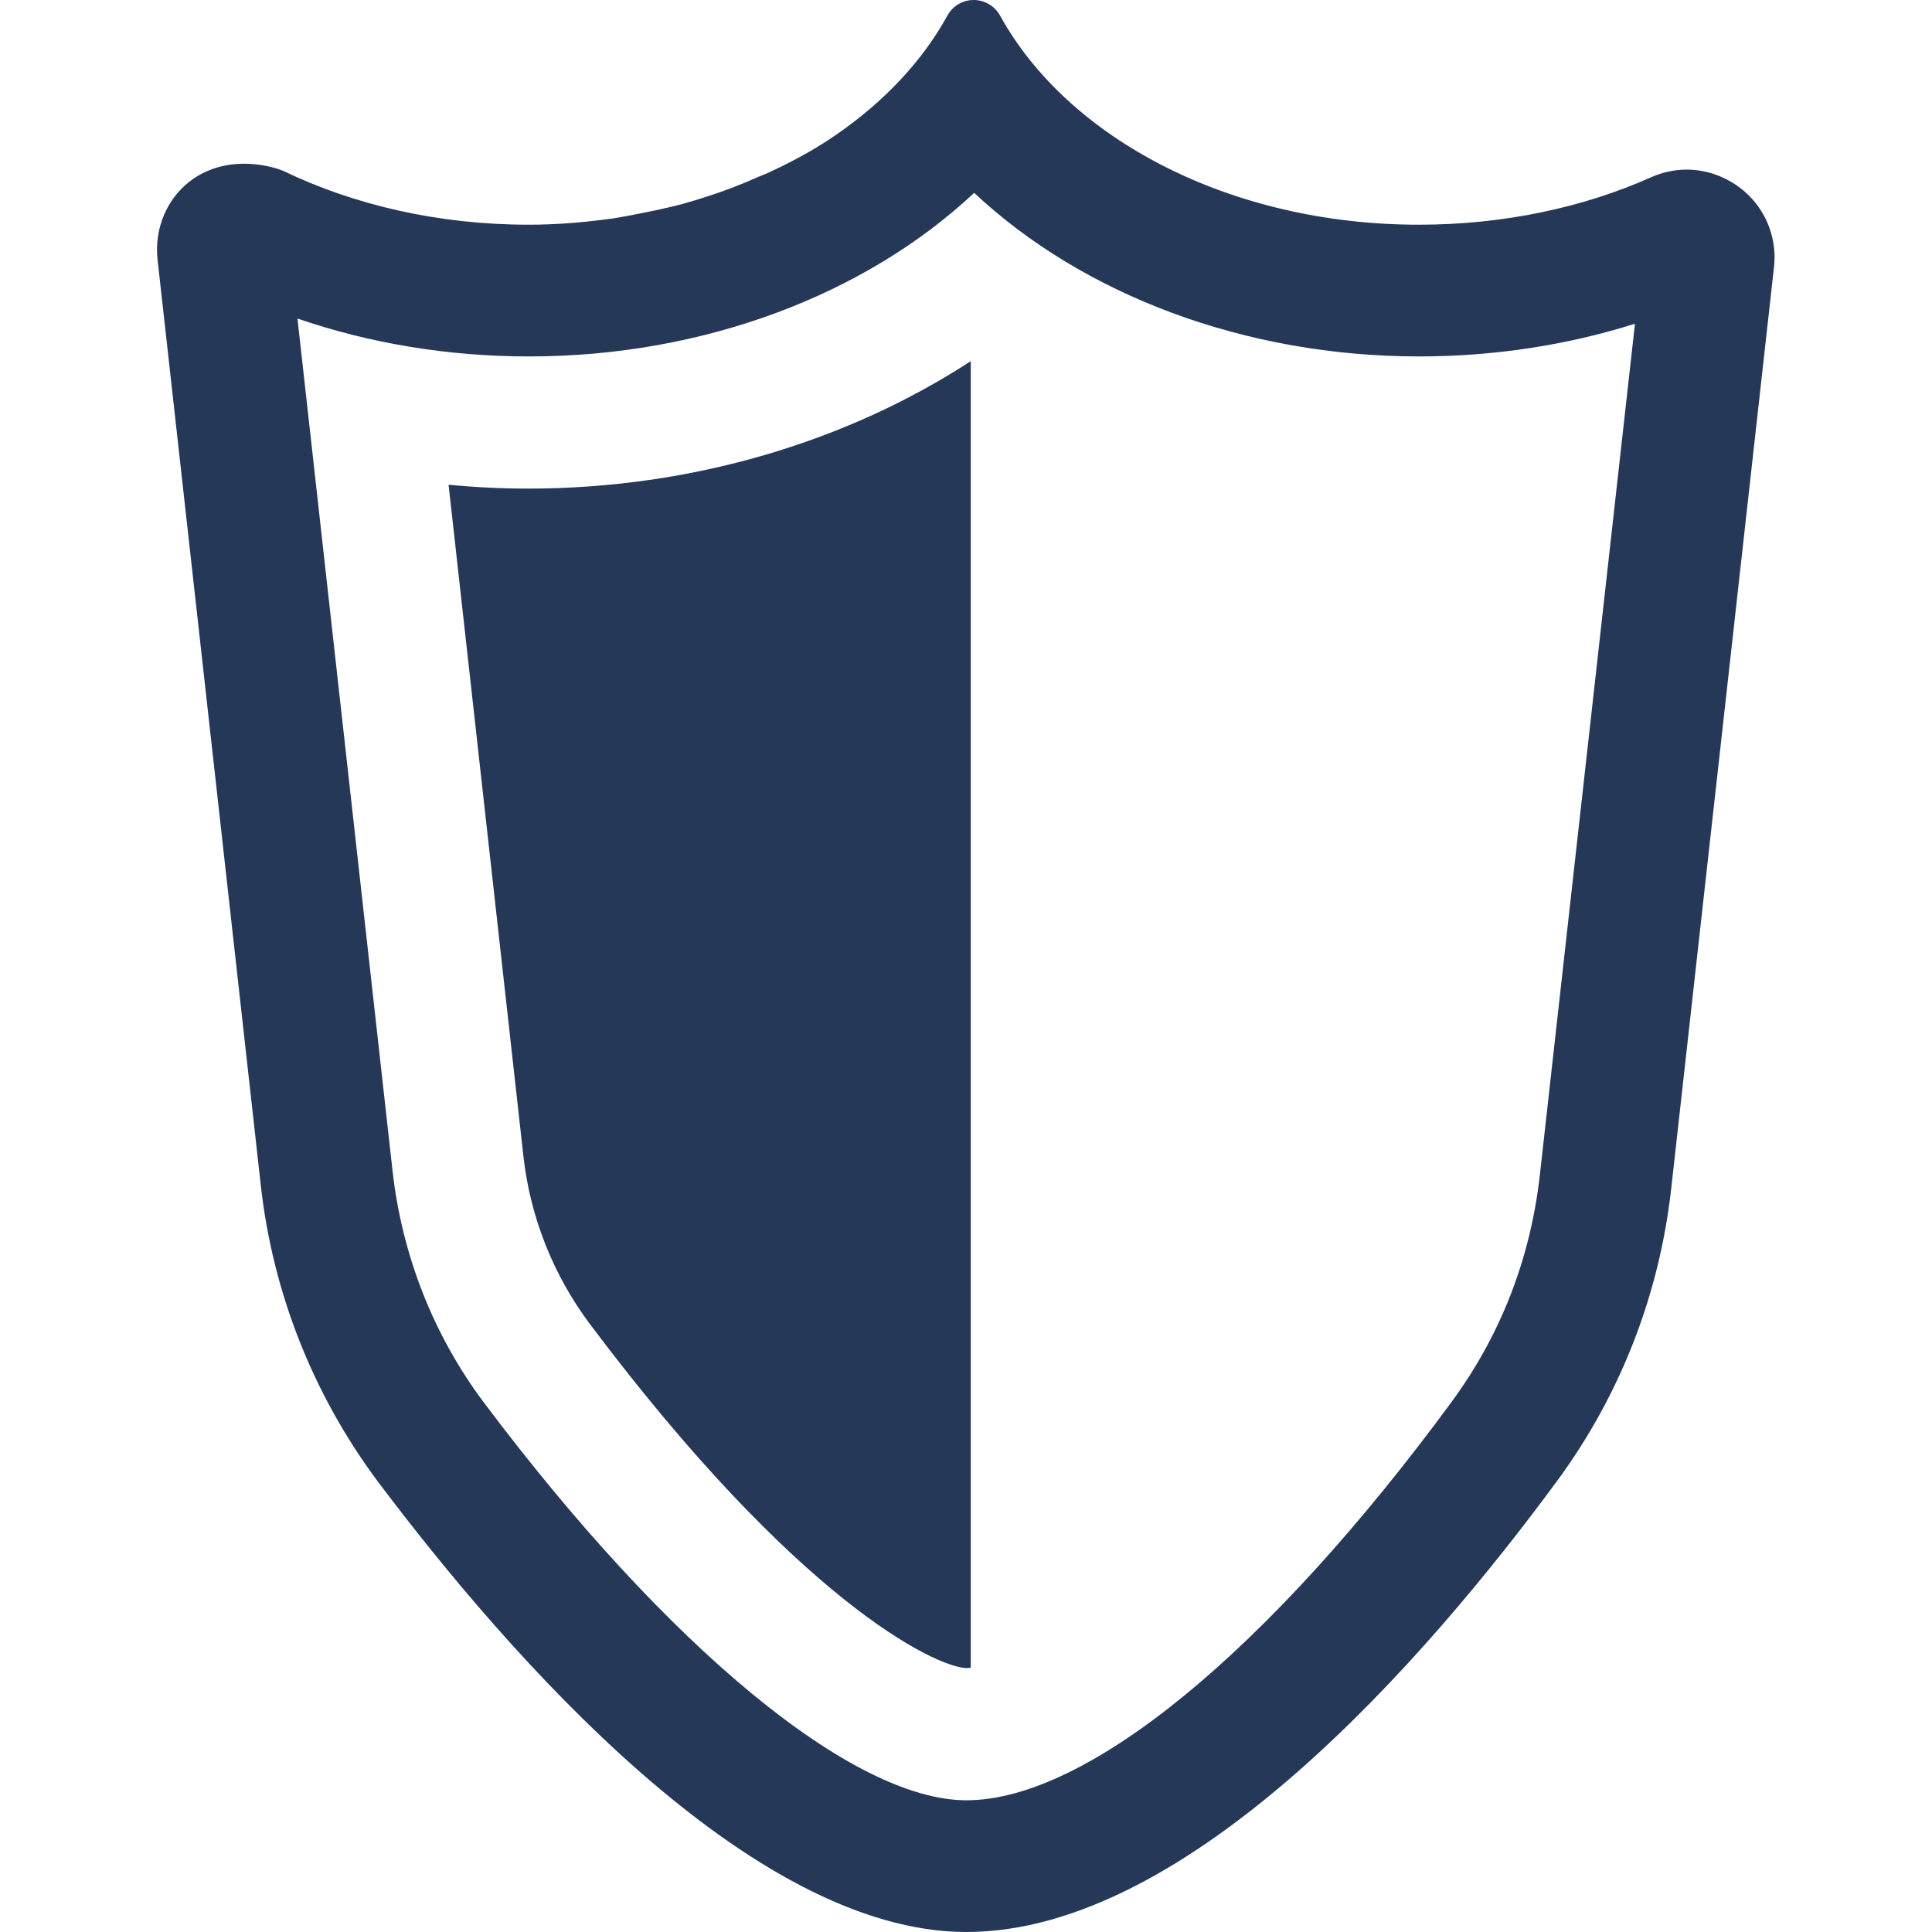 <?xml version="1.0" encoding="UTF-8"?> <!-- Generator: Adobe Illustrator 19.0.0, SVG Export Plug-In . SVG Version: 6.00 Build 0) --> <svg xmlns="http://www.w3.org/2000/svg" xmlns:xlink="http://www.w3.org/1999/xlink" version="1.1" id="Capa_1" x="0px" y="0px" viewBox="-81 172.2 448.8 448.8" style="enable-background:new -81 172.2 448.8 448.8;" xml:space="preserve"> <style type="text/css"> .st0{fill:#253858;} </style> <g> <path class="st0" d="M23.2,284.8l17.4,156.1c1.6,14.1,6.9,27.4,15.3,38.7c48.3,64.4,80.2,79.8,87.6,80.1c0.3,0,0.7-0.1,1-0.1V256.1 c-28.7,18.7-64.8,29.6-102.8,29.6C35.6,285.7,29.4,285.4,23.2,284.8z"></path> <path class="st0" d="M322.9,215.6c-3.6-2.6-7.8-4-12.1-4c-2.8,0-5.6,0.6-8.3,1.8c-15.7,7-34.2,11-53.9,11 c-44,0-81.6-20.1-97.3-48.6c-1.2-2.2-3.6-3.6-6.1-3.6c-2.6,0-4.9,1.4-6.1,3.6c-5.9,10.7-14.8,20.1-26,27.8 c-4.5,3.1-9.4,5.8-14.5,8.2c-1.2,0.6-2.5,1.1-3.7,1.6c-3.8,1.7-7.7,3.2-11.8,4.5c-1.8,0.6-3.5,1.1-5.3,1.6c-4,1.1-8.1,1.9-12.2,2.7 c-1.8,0.3-3.5,0.7-5.4,0.9c-6,0.8-12.1,1.3-18.4,1.3c-21,0-40.6-4.6-57-12.5c-1.6-0.7-11.8-4.2-20.7,1.7 c-6.2,4.2-9.3,11.5-8.5,18.9l24,215.2c2.8,24.9,12.2,48.6,27.2,68.7C37.5,557.2,93.4,621,143.5,621c51.9,0,107.3-64.1,137.3-104.9 c14.6-19.9,23.6-43,26.4-67.6l23.9-214.3C331.9,227,328.8,219.9,322.9,215.6z M276.7,445.2c-2.2,19.4-9.1,37.2-20.6,52.8 c-42.5,57.8-84.6,92.4-112.6,92.4c-26.4,0-69.3-35.4-112.1-92.4c-11.7-15.6-19-34.2-21.2-53.7l-22.1-198.1C5,252,23.2,255,41.9,255 c40.5,0,78.1-14.3,103.4-38c25.3,23.7,62.9,38,103.4,38c17.2,0,34.3-2.6,50.1-7.6L276.7,445.2z"></path> </g> </svg> 